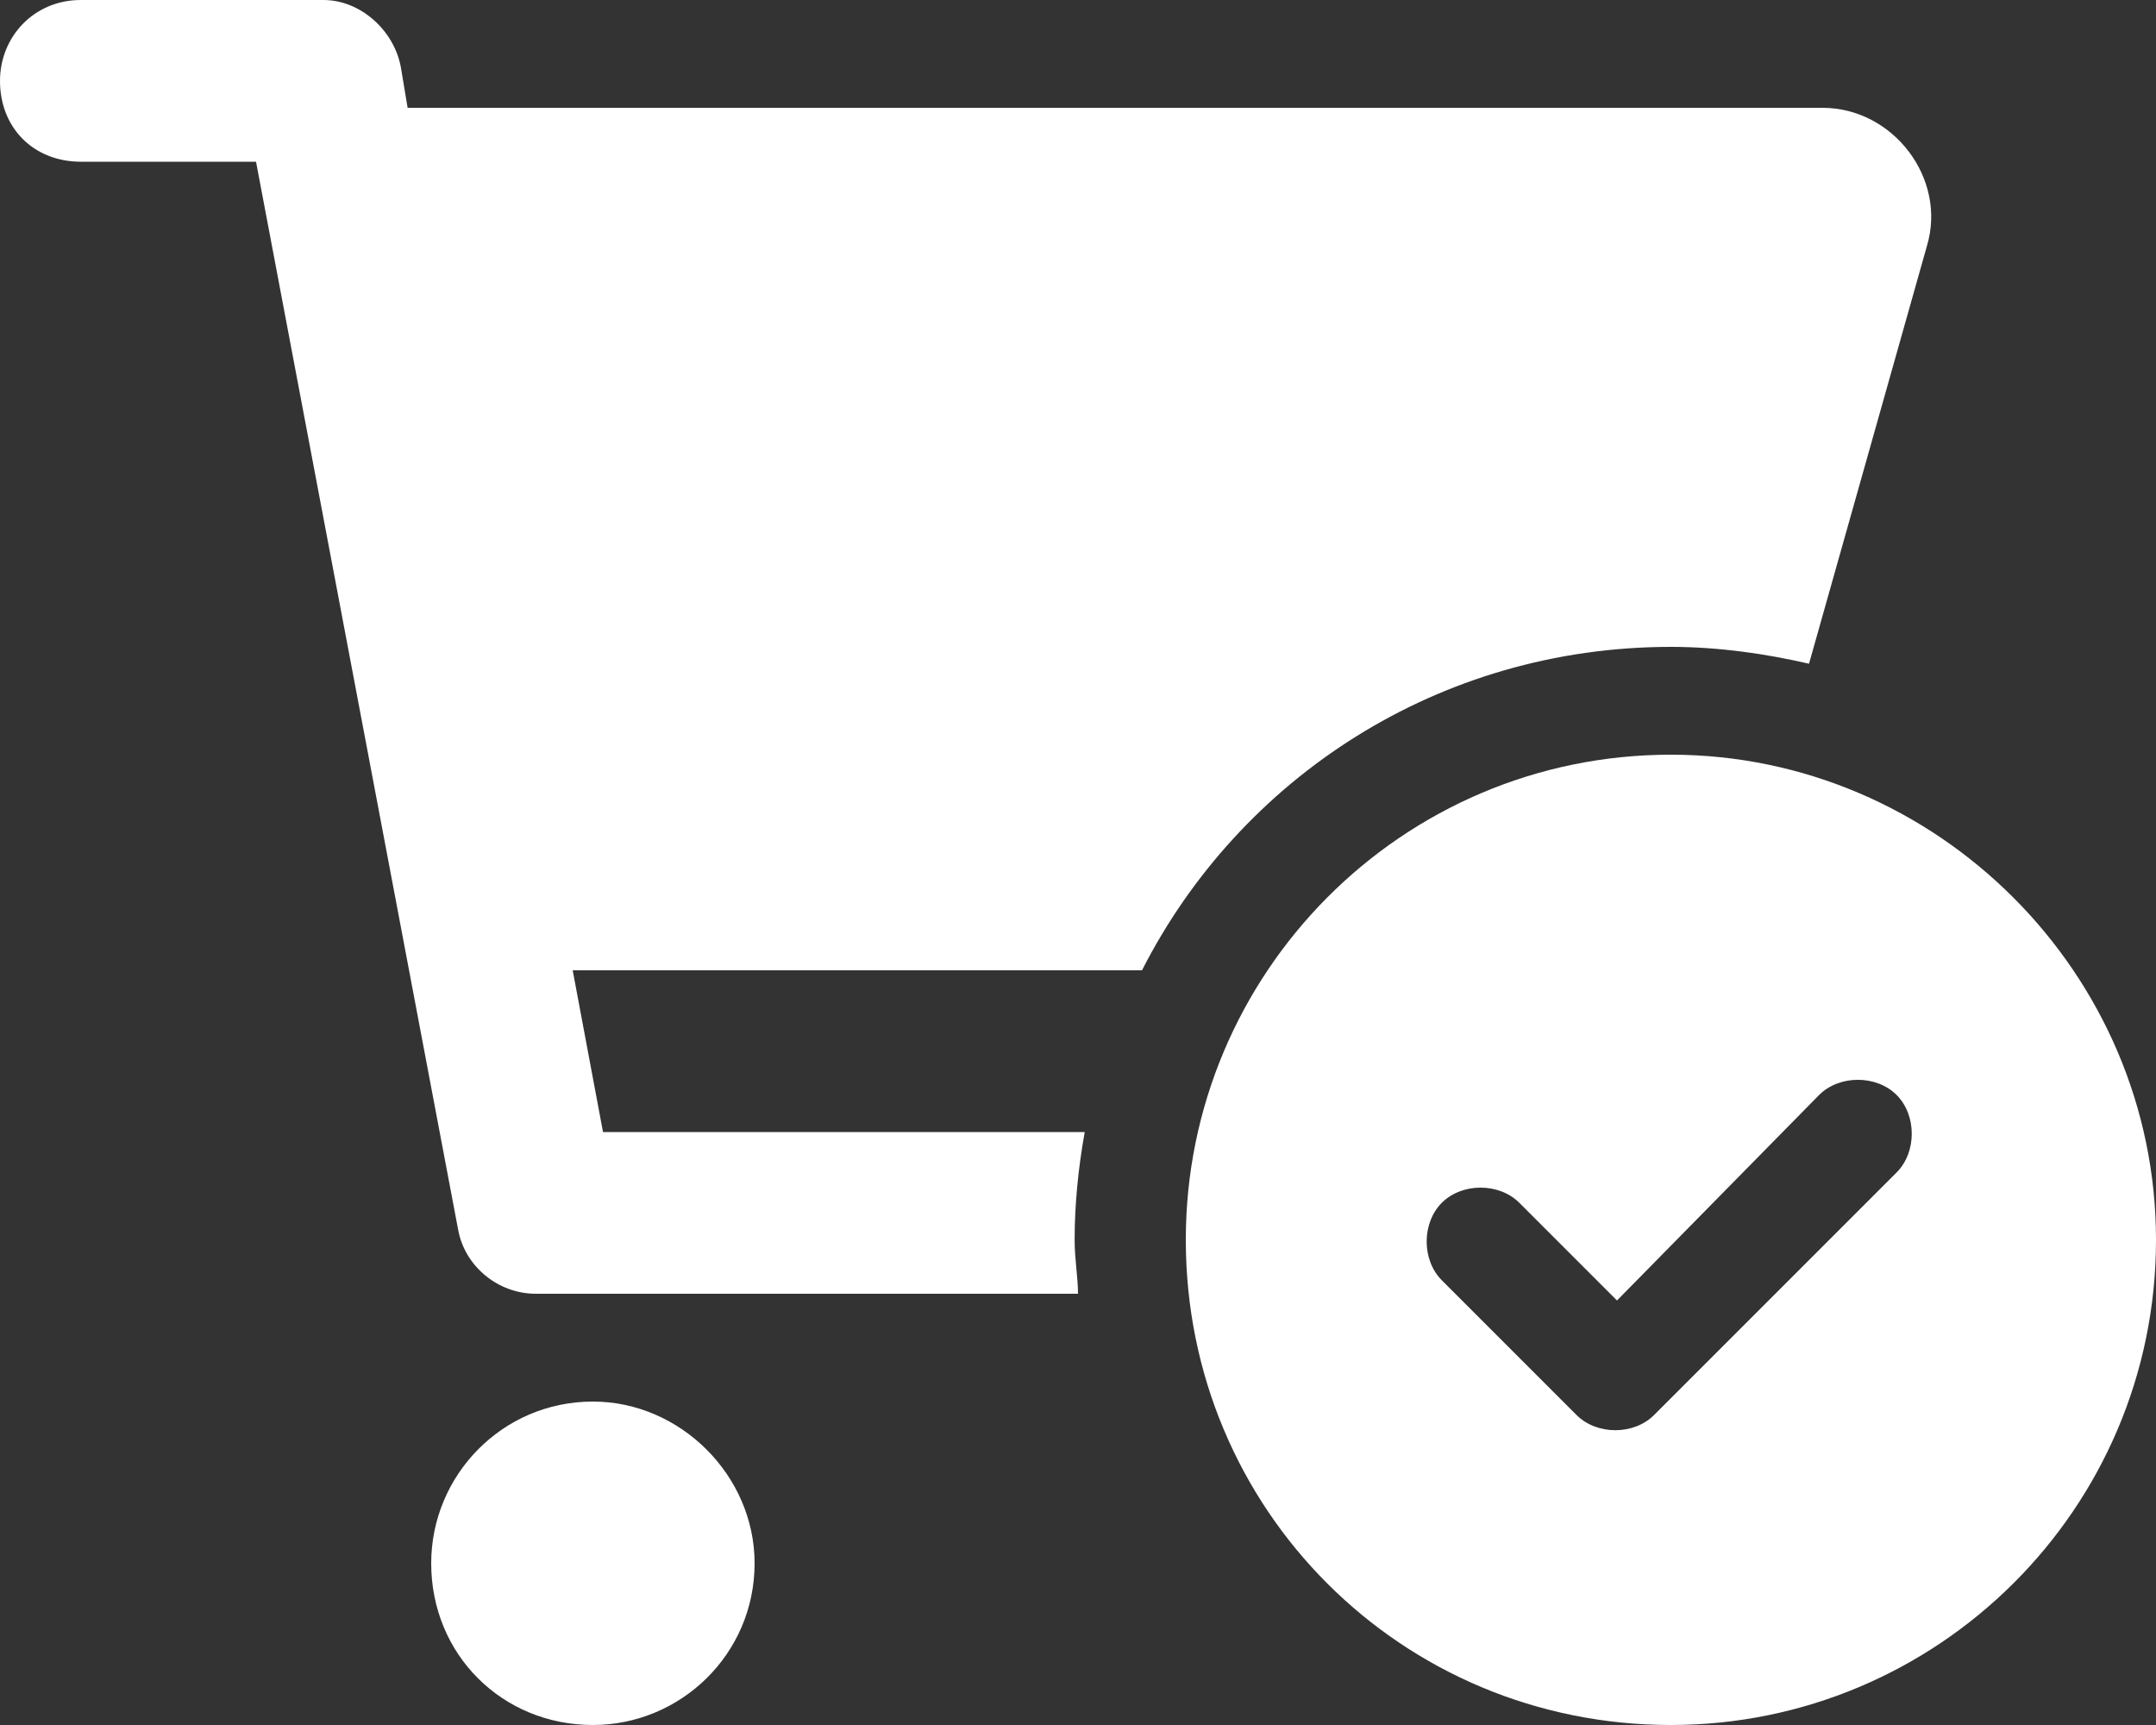 <svg width="80" height="64" viewBox="0 0 80 64" fill="none" xmlns="http://www.w3.org/2000/svg">
<rect x="0" y="0" width="80" height="64" fill="#333333" stroke="none"/>
<path d="M12 0C13.375 0 14.625 1.125 14.875 2.5L15.125 4H67.625C70.25 4 72.25 6.625 71.5 9.125L67.125 24.625C65.5 24.25 63.75 24 62 24C53.375 24 46 28.875 42.375 36H21.25L22.375 42H40.25C40 43.375 39.875 44.75 39.875 46C39.875 46.75 40 47.375 40 48H19.875C18.5 48 17.25 47 17 45.625L9.5 6H3C1.25 6 0 4.75 0 3C0 1.375 1.25 0 3 0H12ZM16 58C16 54.75 18.625 52 22 52C25.25 52 28 54.75 28 58C28 61.375 25.25 64 22 64C18.625 64 16 61.375 16 58ZM80 46C80 56 71.875 64 62 64C52 64 44 56 44 46C44 36.125 52 28 62 28C71.875 28 80 36.125 80 46ZM60 48.25L56.375 44.625C55.625 43.875 54.25 43.875 53.5 44.625C52.75 45.375 52.75 46.75 53.5 47.5L58.5 52.5C59.25 53.25 60.625 53.25 61.375 52.5L70.375 43.5C71.125 42.75 71.125 41.375 70.375 40.625C69.625 39.875 68.25 39.875 67.5 40.625L60 48.25Z" fill="white"/>
</svg>
